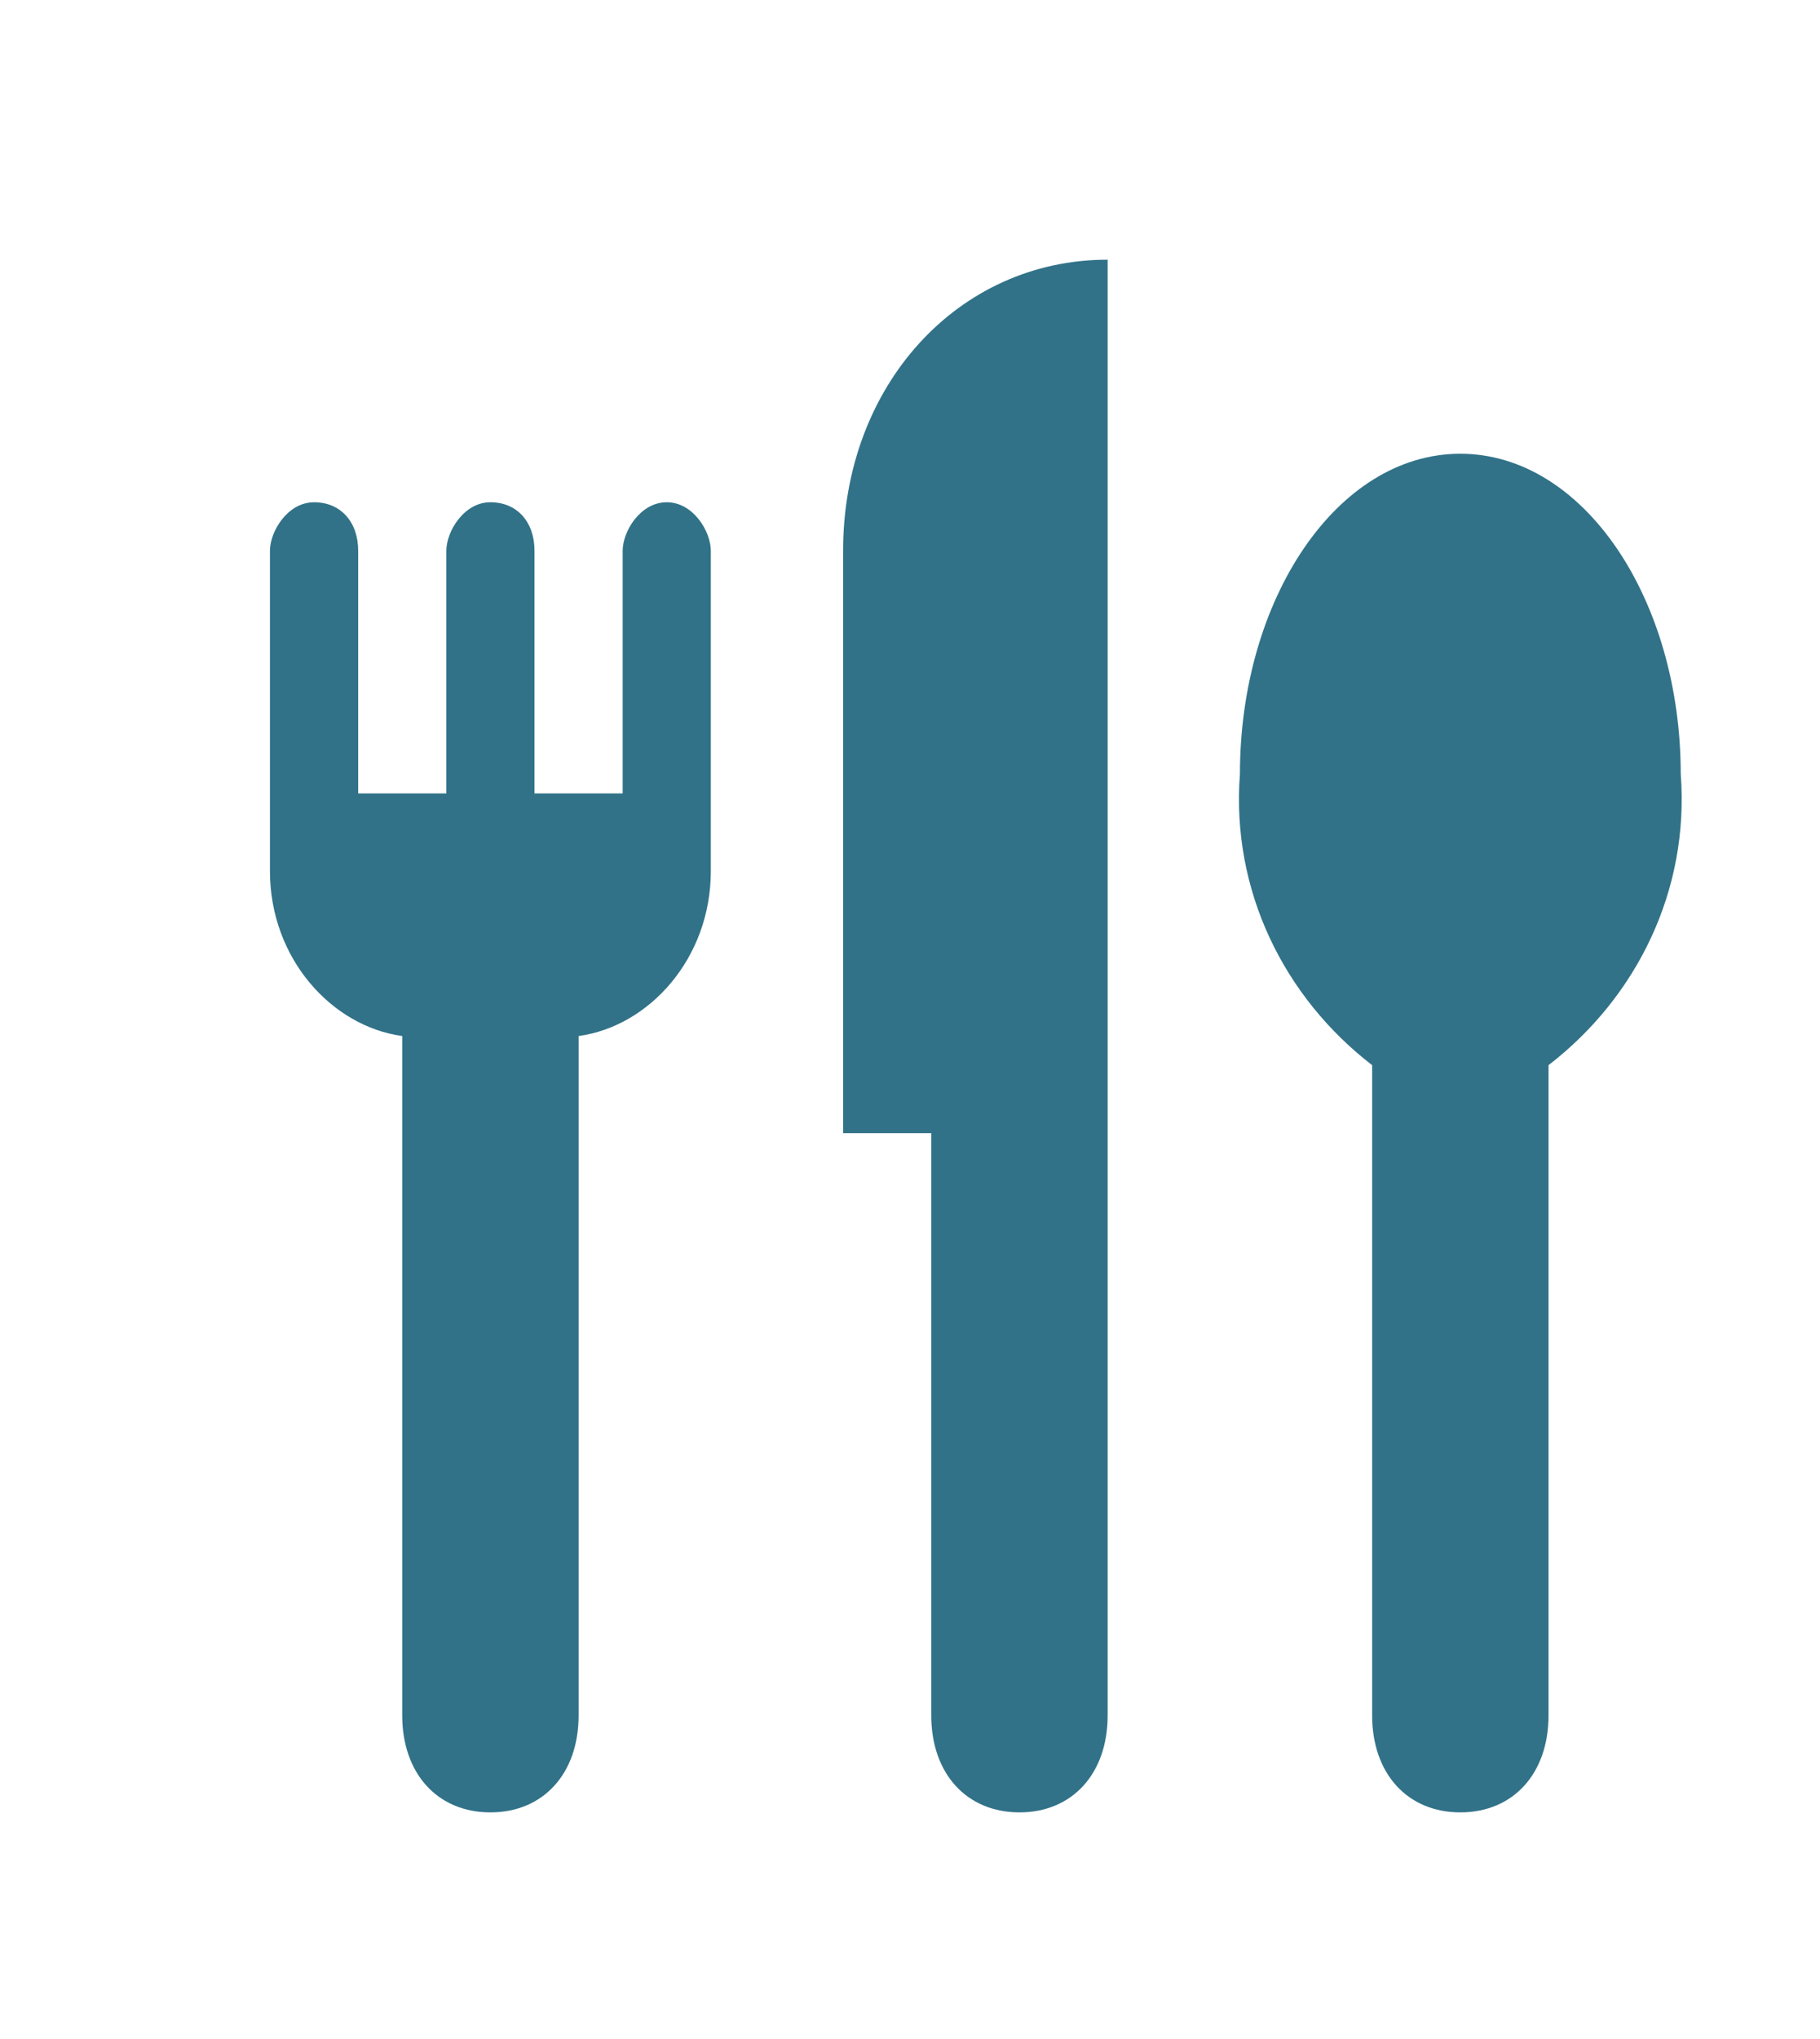 <?xml version="1.0" encoding="UTF-8"?>
<svg width="25" height="28" viewBox="0 0 25 28" fill="none" xmlns="http://www.w3.org/2000/svg">
<path d="M9.159 6.897C8.795 6.897 8.553 7.297 8.553 7.564V10.895H7.342V7.564C7.342 7.164 7.1 6.897 6.736 6.897C6.373 6.897 6.131 7.297 6.131 7.564V10.895H4.92V7.564C4.92 7.164 4.677 6.897 4.314 6.897C3.951 6.897 3.708 7.297 3.708 7.564V11.962C3.708 13.161 4.556 14.094 5.525 14.227V23.556C5.525 24.355 6.01 24.888 6.736 24.888C7.463 24.888 7.948 24.355 7.948 23.556V14.227C8.917 14.094 9.764 13.161 9.764 11.962V7.564C9.764 7.297 9.522 6.897 9.159 6.897ZM11.581 7.564V15.56H12.792V23.556C12.792 24.355 13.277 24.888 14.004 24.888C14.73 24.888 15.215 24.355 15.215 23.556V3.566C13.156 3.566 11.581 5.298 11.581 7.564ZM20.059 6.231C18.364 6.231 17.032 8.23 17.032 10.629C16.91 12.228 17.637 13.694 18.848 14.627V23.556C18.848 24.355 19.333 24.888 20.059 24.888C20.786 24.888 21.271 24.355 21.271 23.556V14.627C22.482 13.694 23.209 12.228 23.087 10.629C23.087 8.23 21.755 6.231 20.059 6.231Z" fill="#317288"/>
</svg>
